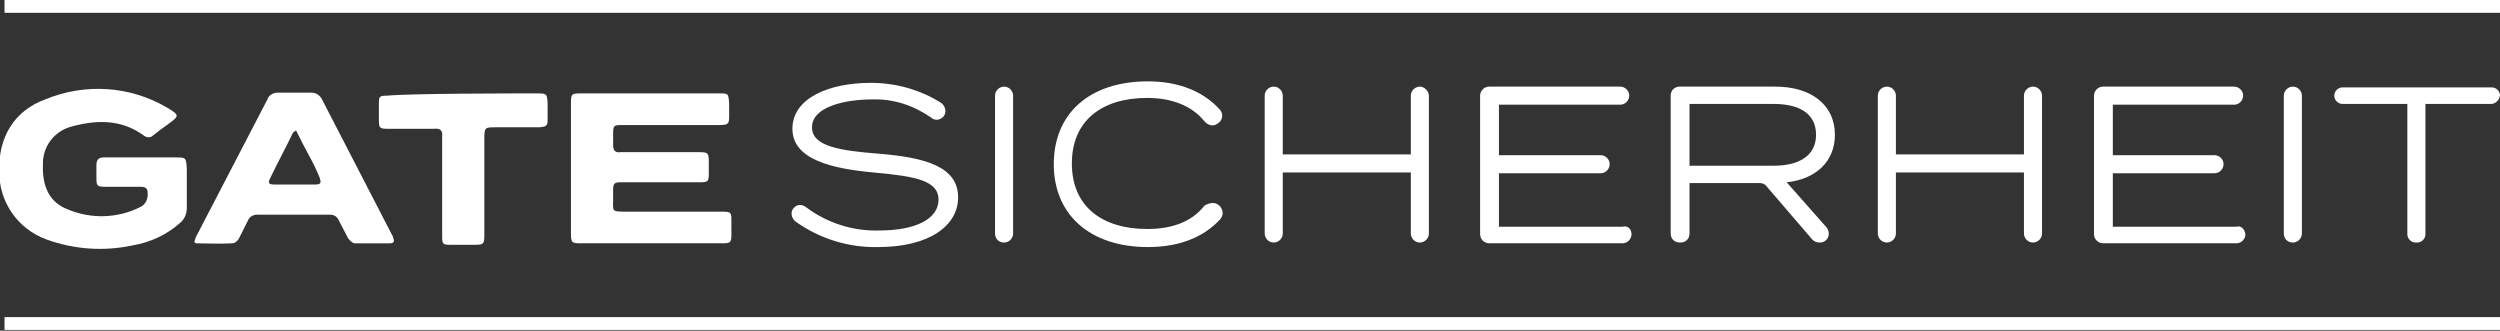 <?xml version="1.0" encoding="UTF-8"?>
<svg xmlns="http://www.w3.org/2000/svg" xmlns:xlink="http://www.w3.org/1999/xlink" version="1.1" id="uuid-a7a16fb8-5b0e-4510-bb24-bd3fb71e7596" x="0px" y="0px" viewBox="0 0 331.9 43.9" style="enable-background:new 0 0 331.9 43.9;" xml:space="preserve">
<rect x="0" y="0" width="331.9" height="43.9" fill="#333333" stroke="none"/>
<style type="text/css">
	.st0{fill:#FFFFFF;}
</style>
<g id="uuid-c9bbf51d-09e4-4073-95a7-e8edebc85f06">
	<g id="uuid-7e74c00f-9893-4f08-97db-532737eefada">
		<g id="uuid-cd51ac5b-8db6-4bdd-83f5-e4c846015aae">
			<rect id="uuid-52ef34a5-7307-4bab-847b-3cbff321510a" x="0.6" y="42.1" class="st0" width="331.3" height="1.7"></rect>
			<rect id="uuid-9203f4d0-5166-4a02-b836-54d12e84c6a3" x="0.6" class="st0" width="331.3" height="1.7"></rect>
			<g id="uuid-d6937528-a681-4059-bb33-fb6b6bd6444e">
				<path id="uuid-2cb630fb-4cc7-410d-a143-de2f0c43956f" class="st0" d="M127.2,26.2c0,3.8-3.9,6.6-10.6,6.6      c-3.9,0.1-7.8-1.1-11-3.4c-0.5-0.4-0.7-1.2-0.3-1.7c0,0,0.1-0.1,0.1-0.1l0,0c0.4-0.5,1.1-0.5,1.6-0.1c2.8,2.1,6.2,3.2,9.7,3.1      c5,0,7.9-1.6,7.9-4.1s-3-3.1-8.6-3.6c-5.5-0.5-10.8-1.7-10.8-5.8s4.9-6.1,10.4-6.1c3.3,0,6.6,0.9,9.4,2.7      c0.5,0.4,0.7,1.2,0.3,1.7c-0.1,0.1-0.1,0.2-0.2,0.2l0,0c-0.4,0.4-1.1,0.4-1.5,0c-2.3-1.6-5-2.5-7.8-2.4c-3.7,0-8,1-8,3.7      c0,2.6,3.9,3.1,8.8,3.5C122.8,20.9,127.2,22.1,127.2,26.2L127.2,26.2z"></path>
				<path id="uuid-a1469e3f-2b95-4cc2-908b-d874ccab24ee" class="st0" d="M132.1,31V12.7c0-0.7,0.6-1.2,1.2-1.2l0,0      c0.7,0,1.2,0.6,1.2,1.2V31c0,0.7-0.6,1.2-1.2,1.2l0,0C132.6,32.2,132.1,31.7,132.1,31L132.1,31z"></path>
				<path id="uuid-abfaaddf-039e-431b-8eb3-af916260f5f9" class="st0" d="M161.6,27.1L161.6,27.1c0.6,0.3,0.9,1.1,0.6,1.7      c-0.1,0.1-0.1,0.2-0.2,0.3c-2.1,2.3-5.3,3.7-9.6,3.7c-7.7,0-12.5-4.3-12.5-11s4.7-11,12.5-11c4.2,0,7.4,1.4,9.5,3.7      c0.5,0.5,0.5,1.3-0.1,1.8c-0.1,0.1-0.2,0.1-0.3,0.2l0,0c-0.5,0.3-1.2,0.1-1.6-0.4c-1.7-2.1-4.4-3.1-7.6-3.1c-6,0-10,3-10,8.7      s4,8.7,10,8.7c3.2,0,5.9-0.9,7.6-3.1C160.4,27,161.1,26.8,161.6,27.1L161.6,27.1z"></path>
				<path id="uuid-fe431f7f-bf21-4796-b160-3611f0c04419" class="st0" d="M189.7,12.7V31c0,0.7-0.6,1.2-1.2,1.2l0,0      c-0.7,0-1.2-0.6-1.2-1.2v-8.1h-17V31c0,0.7-0.6,1.2-1.2,1.2l0,0c-0.7,0-1.2-0.6-1.2-1.2V12.7c0-0.7,0.6-1.2,1.2-1.2l0,0      c0.7,0,1.2,0.6,1.2,1.2v7.8h17v-7.8c0-0.7,0.6-1.2,1.2-1.2l0,0C189.1,11.5,189.7,12.1,189.7,12.7z"></path>
				<path id="uuid-52c1ce17-6bc1-47ab-91db-8d786daf1cc7" class="st0" d="M216.6,31.1L216.6,31.1c0,0.6-0.5,1.2-1.2,1.2h-17.7      c-0.6,0-1.2-0.5-1.2-1.2l0,0V12.7c0-0.6,0.5-1.2,1.2-1.2h17.4c0.6,0,1.2,0.5,1.2,1.2l0,0c0,0.6-0.5,1.2-1.2,1.2H199v6.7h13.5      c0.6,0,1.2,0.5,1.2,1.2l0,0c0,0.6-0.5,1.2-1.2,1.2H199v7.1h16.4C216.1,29.9,216.6,30.4,216.6,31.1      C216.6,31.1,216.6,31.1,216.6,31.1L216.6,31.1z"></path>
				<path id="uuid-f288650f-d7bc-46fe-8aeb-73ff516601c0" class="st0" d="M240.6,31.8l-6.1-7.1c-0.2-0.3-0.6-0.4-0.9-0.4h-9.3V31      c0,0.7-0.5,1.2-1.2,1.2H223c-0.7,0-1.2-0.5-1.2-1.2V12.7c0-0.7,0.5-1.2,1.2-1.2h12.7c4.6,0,7.9,2.3,7.9,6.4      c0,3.6-2.6,5.9-6.4,6.3l5.3,6c0.4,0.5,0.4,1.3-0.1,1.7c-0.2,0.2-0.5,0.3-0.8,0.3l0,0C241.2,32.2,240.9,32.1,240.6,31.8      L240.6,31.8z M235.5,22c3.3,0,5.6-1.3,5.6-4.1s-2.2-4.1-5.6-4.1h-11.2V22L235.5,22L235.5,22z"></path>
				<path id="uuid-25f8bf75-f0e2-4c68-8d5e-153ac7ee1277" class="st0" d="M271.1,12.7V31c0,0.7-0.6,1.2-1.2,1.2l0,0      c-0.7,0-1.2-0.6-1.2-1.2v-8.1h-17V31c0,0.7-0.6,1.2-1.2,1.2l0,0c-0.7,0-1.2-0.6-1.2-1.2V12.7c0-0.7,0.6-1.2,1.2-1.2l0,0      c0.7,0,1.2,0.6,1.2,1.2v7.8h17v-7.8c0-0.7,0.6-1.2,1.2-1.2l0,0C270.6,11.5,271.1,12.1,271.1,12.7z"></path>
				<path id="uuid-4eb10ed3-b88d-423a-9dea-49b489d6c4e1" class="st0" d="M298.1,31.1L298.1,31.1c0,0.6-0.5,1.2-1.2,1.2h-17.7      c-0.6,0-1.2-0.5-1.2-1.2l0,0V12.7c0-0.6,0.5-1.2,1.2-1.2h17.4c0.6,0,1.2,0.5,1.2,1.2l0,0c0,0.6-0.5,1.2-1.2,1.2h-16.1v6.7H294      c0.6,0,1.2,0.5,1.2,1.2l0,0c0,0.6-0.5,1.2-1.2,1.2h-13.5v7.1h16.4C297.5,29.9,298,30.4,298.1,31.1C298,31.1,298,31.1,298.1,31.1      L298.1,31.1z"></path>
				<path id="uuid-50a7c5d2-41e9-4437-bcc3-d0a9cbd178d8" class="st0" d="M303.2,31V12.7c0-0.7,0.6-1.2,1.2-1.2l0,0      c0.7,0,1.2,0.6,1.2,1.2V31c0,0.7-0.6,1.2-1.2,1.2l0,0C303.7,32.2,303.2,31.7,303.2,31L303.2,31z"></path>
				<path id="uuid-97ffa70f-420a-475a-98f0-dd05b5b821a4" class="st0" d="M330.7,13.8H322v17.3c0,0.6-0.5,1.1-1.1,1.1h-0.2      c-0.6,0-1.1-0.5-1.1-1.1l0,0V13.8h-8.6c-0.6,0-1.1-0.5-1.1-1.1l0,0c0-0.6,0.5-1.1,1.1-1.1h19.8c0.6,0,1.1,0.5,1.1,1.1l0,0      C331.8,13.3,331.3,13.8,330.7,13.8C330.7,13.8,330.7,13.8,330.7,13.8L330.7,13.8z"></path>
			</g>
			<g id="uuid-402c5018-31c4-4f91-a5e2-1fb7f330cce5">
				<path id="uuid-4eb04de5-2915-4807-8bda-4bb850aaa090" class="st0" d="M18.8,20.9h4.5c1.4,0,1.4,0,1.5,1.5c0,1.7,0,3.4,0,5.2      c0,0.8-0.3,1.5-0.9,2c-1.8,1.6-4,2.6-6.4,3c-3.8,0.8-7.7,0.5-11.3-0.8c-3.9-1.4-6.4-5.1-6.3-9.2c-0.1-4.4,2-7.9,6.1-9.4      c5.3-2.2,11.3-1.8,16.2,1.1c1.7,1,1.6,1.1,0.1,2.2c-0.7,0.5-1.4,1-2,1.5c-0.3,0.3-0.8,0.3-1.2,0c-3-2.2-6.3-2.1-9.6-1.2      c-2.3,0.6-3.9,2.7-3.8,5.1c-0.1,2.9,0.9,5,3.3,5.9c3.1,1.3,6.6,1.2,9.6-0.3c0.7-0.3,1.1-1.1,1-1.9c0-0.6-0.3-0.8-0.9-0.8      c-1.6,0-3.1,0-4.7,0c-1.1,0-1.2-0.1-1.2-1.2c0-0.6,0-1.1,0-1.7c0-0.7,0.3-1,1-1C15.5,20.9,17.2,20.9,18.8,20.9L18.8,20.9      L18.8,20.9z"></path>
				<path id="uuid-448f5c67-93dc-41a9-9105-66992161eb46" class="st0" d="M86.5,32.3h-9.4c-1.2,0-1.3-0.1-1.3-1.3      c0-5.8,0-11.6,0-17.4c0-1.1,0.1-1.2,1.2-1.2c6.2,0,12.4,0,18.5,0c1.2,0,1.2,0,1.3,1.3v0.8c0,2.2,0.2,2.1-2.1,2.1H82.5      c-1,0-1.1,0.1-1.1,1.1c0,0.5,0,1.1,0,1.6c0,0.7,0.3,1,1,0.9c0.3,0,0.6,0,0.9,0h9.5c1.2,0,1.3,0.1,1.3,1.3c0,0.5,0,1,0,1.5      c0,1.1-0.1,1.2-1.2,1.2h-9.4c-2.3,0-2.1-0.2-2.1,2.1c0,1.8-0.3,1.8,1.8,1.8h12.6c1.3,0,1.3,0.1,1.3,1.3v1.7      c0,1.1-0.1,1.2-1.2,1.2C92.8,32.3,89.7,32.3,86.5,32.3L86.5,32.3z"></path>
				<path id="uuid-3870edf7-1cc4-47d3-98cb-1b5149880a50" class="st0" d="M25.8,32.1c0.1-0.3,0.2-0.7,0.4-1c3.1-6,6.2-11.9,9.3-17.9      c0.2-0.6,0.8-0.9,1.4-0.9c1.5,0,3,0,4.5,0c0.5,0,1,0.3,1.3,0.8c3.1,6,6.2,12,9.3,18c0.1,0.2,0.2,0.3,0.2,0.5      c0.2,0.4,0.1,0.7-0.4,0.7c-1.6,0-3.1,0-4.7,0c-0.3,0-0.7-0.4-0.9-0.7c-0.4-0.8-0.8-1.5-1.2-2.3c-0.2-0.5-0.6-0.8-1.2-0.8      c-3.2,0-6.5,0-9.7,0c-0.5,0-1,0.3-1.2,0.8c-0.4,0.8-0.8,1.6-1.2,2.4c-0.2,0.3-0.5,0.6-0.9,0.6c-1.6,0.1-3.2,0-4.8,0      C26.1,32.3,25.9,32.3,25.8,32.1L25.8,32.1z M39.3,17.3c-0.2,0.2-0.3,0.2-0.4,0.3c-1,2.1-2.1,4.1-3.1,6.2      c-0.3,0.6,0.1,0.7,0.6,0.7c1.8,0,3.6,0,5.4,0c0.8,0,0.9-0.2,0.6-1c-0.4-1-0.9-2-1.4-2.9C40.4,19.5,39.9,18.5,39.3,17.3      C39.3,17.3,39.3,17.3,39.3,17.3z"></path>
				<path id="uuid-1d895131-a3fa-4c1b-a5ce-e676e74407c6" class="st0" d="M71.4,12.4c1.2,0,1.2,0.1,1.3,1.2c0,0.7,0,1.4,0,2.2      c0,0.9-0.1,1-1.1,1.1c-1.9,0-3.9,0-5.8,0c-1.4,0-1.5,0-1.5,1.5c0,4.2,0,8.5,0,12.8c0,1.2-0.1,1.3-1.3,1.3c-1.1,0-2.1,0-3.2,0      c-1,0-1.1-0.1-1.1-1.1c0-4.1,0-8.2,0-12.4c0-0.3,0-0.6,0-0.9c0.1-0.8-0.3-1.1-1.1-1c-2,0-4.1,0-6.1,0c-1.1,0-1.2-0.1-1.2-1.2      c0-0.7,0-1.4,0-2.2c0-0.9,0.1-1,1.1-1C54.6,12.4,68.1,12.4,71.4,12.4L71.4,12.4z"></path>
			</g>
		</g>
	</g>
</g>
</svg>
